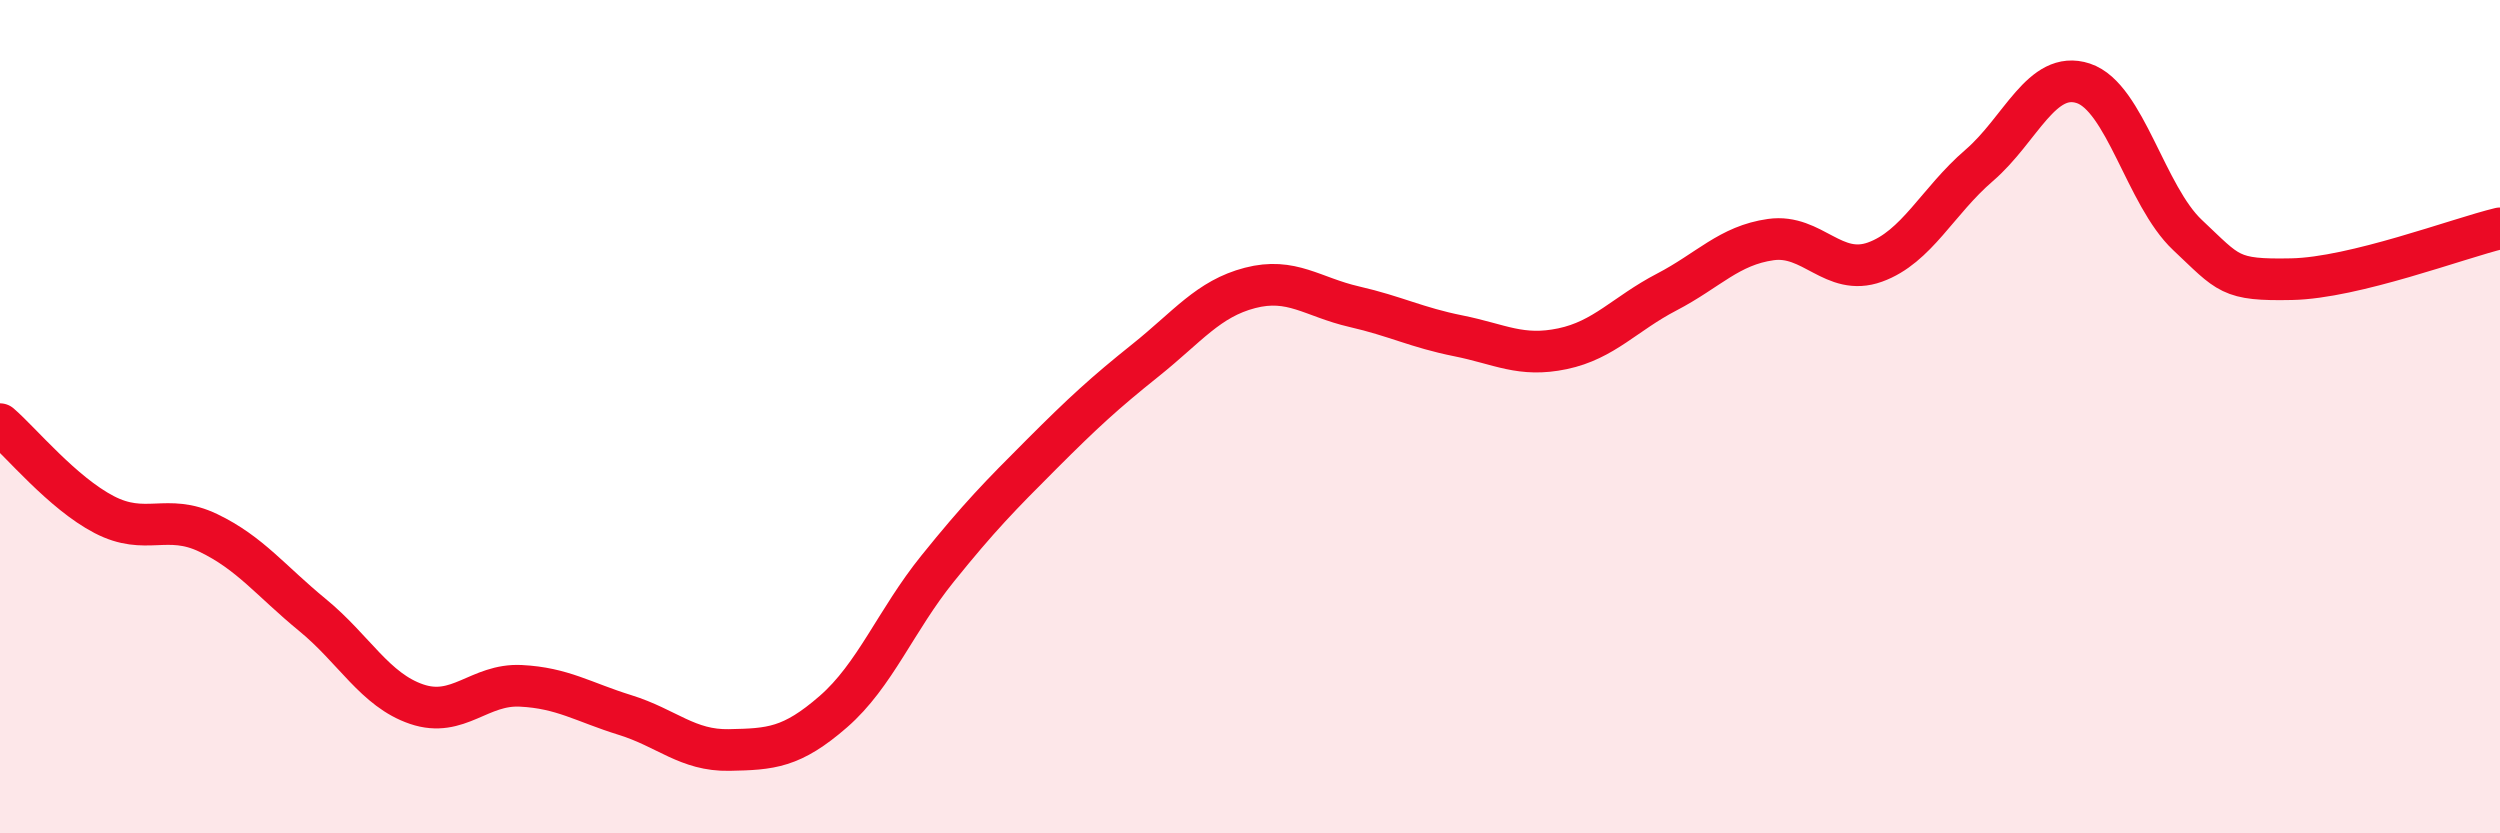 
    <svg width="60" height="20" viewBox="0 0 60 20" xmlns="http://www.w3.org/2000/svg">
      <path
        d="M 0,10.18 C 0.5,10.61 1.5,11.83 2.5,12.35 C 3.5,12.87 4,12.31 5,12.79 C 6,13.27 6.5,13.94 7.5,14.76 C 8.5,15.58 9,16.56 10,16.9 C 11,17.24 11.5,16.41 12.5,16.46 C 13.5,16.51 14,16.85 15,17.16 C 16,17.47 16.5,18.02 17.5,18 C 18.5,17.98 19,17.95 20,17.08 C 21,16.21 21.5,14.89 22.5,13.65 C 23.5,12.41 24,11.9 25,10.9 C 26,9.9 26.5,9.44 27.5,8.64 C 28.5,7.84 29,7.17 30,6.91 C 31,6.65 31.5,7.13 32.5,7.36 C 33.5,7.59 34,7.86 35,8.06 C 36,8.26 36.5,8.58 37.5,8.37 C 38.5,8.16 39,7.53 40,7.01 C 41,6.49 41.5,5.89 42.5,5.75 C 43.5,5.61 44,6.65 45,6.29 C 46,5.93 46.5,4.83 47.5,3.97 C 48.5,3.11 49,1.67 50,2 C 51,2.33 51.5,4.7 52.5,5.64 C 53.5,6.58 53.5,6.73 55,6.7 C 56.5,6.67 59,5.72 60,5.48L60 20L0 20Z"
        fill="#EB0A25"
        opacity="0.1"
        stroke-linecap="round"
        stroke-linejoin="round"
      />
      <path
        d="M 0,10.18 C 0.5,10.61 1.5,11.83 2.5,12.35 C 3.5,12.87 4,12.31 5,12.79 C 6,13.27 6.5,13.94 7.5,14.76 C 8.5,15.58 9,16.56 10,16.9 C 11,17.24 11.5,16.41 12.5,16.46 C 13.5,16.51 14,16.85 15,17.16 C 16,17.47 16.5,18.02 17.5,18 C 18.5,17.98 19,17.95 20,17.08 C 21,16.21 21.5,14.89 22.5,13.65 C 23.5,12.41 24,11.9 25,10.9 C 26,9.9 26.5,9.44 27.5,8.64 C 28.5,7.84 29,7.17 30,6.91 C 31,6.65 31.5,7.13 32.5,7.36 C 33.5,7.59 34,7.86 35,8.06 C 36,8.26 36.5,8.58 37.5,8.37 C 38.5,8.16 39,7.53 40,7.01 C 41,6.49 41.5,5.89 42.5,5.75 C 43.5,5.61 44,6.65 45,6.29 C 46,5.93 46.5,4.83 47.5,3.97 C 48.5,3.11 49,1.67 50,2 C 51,2.33 51.5,4.7 52.5,5.64 C 53.5,6.58 53.5,6.73 55,6.7 C 56.5,6.67 59,5.72 60,5.48"
        stroke="#EB0A25"
        stroke-width="1"
        fill="none"
        stroke-linecap="round"
        stroke-linejoin="round"
      />
    </svg>
  